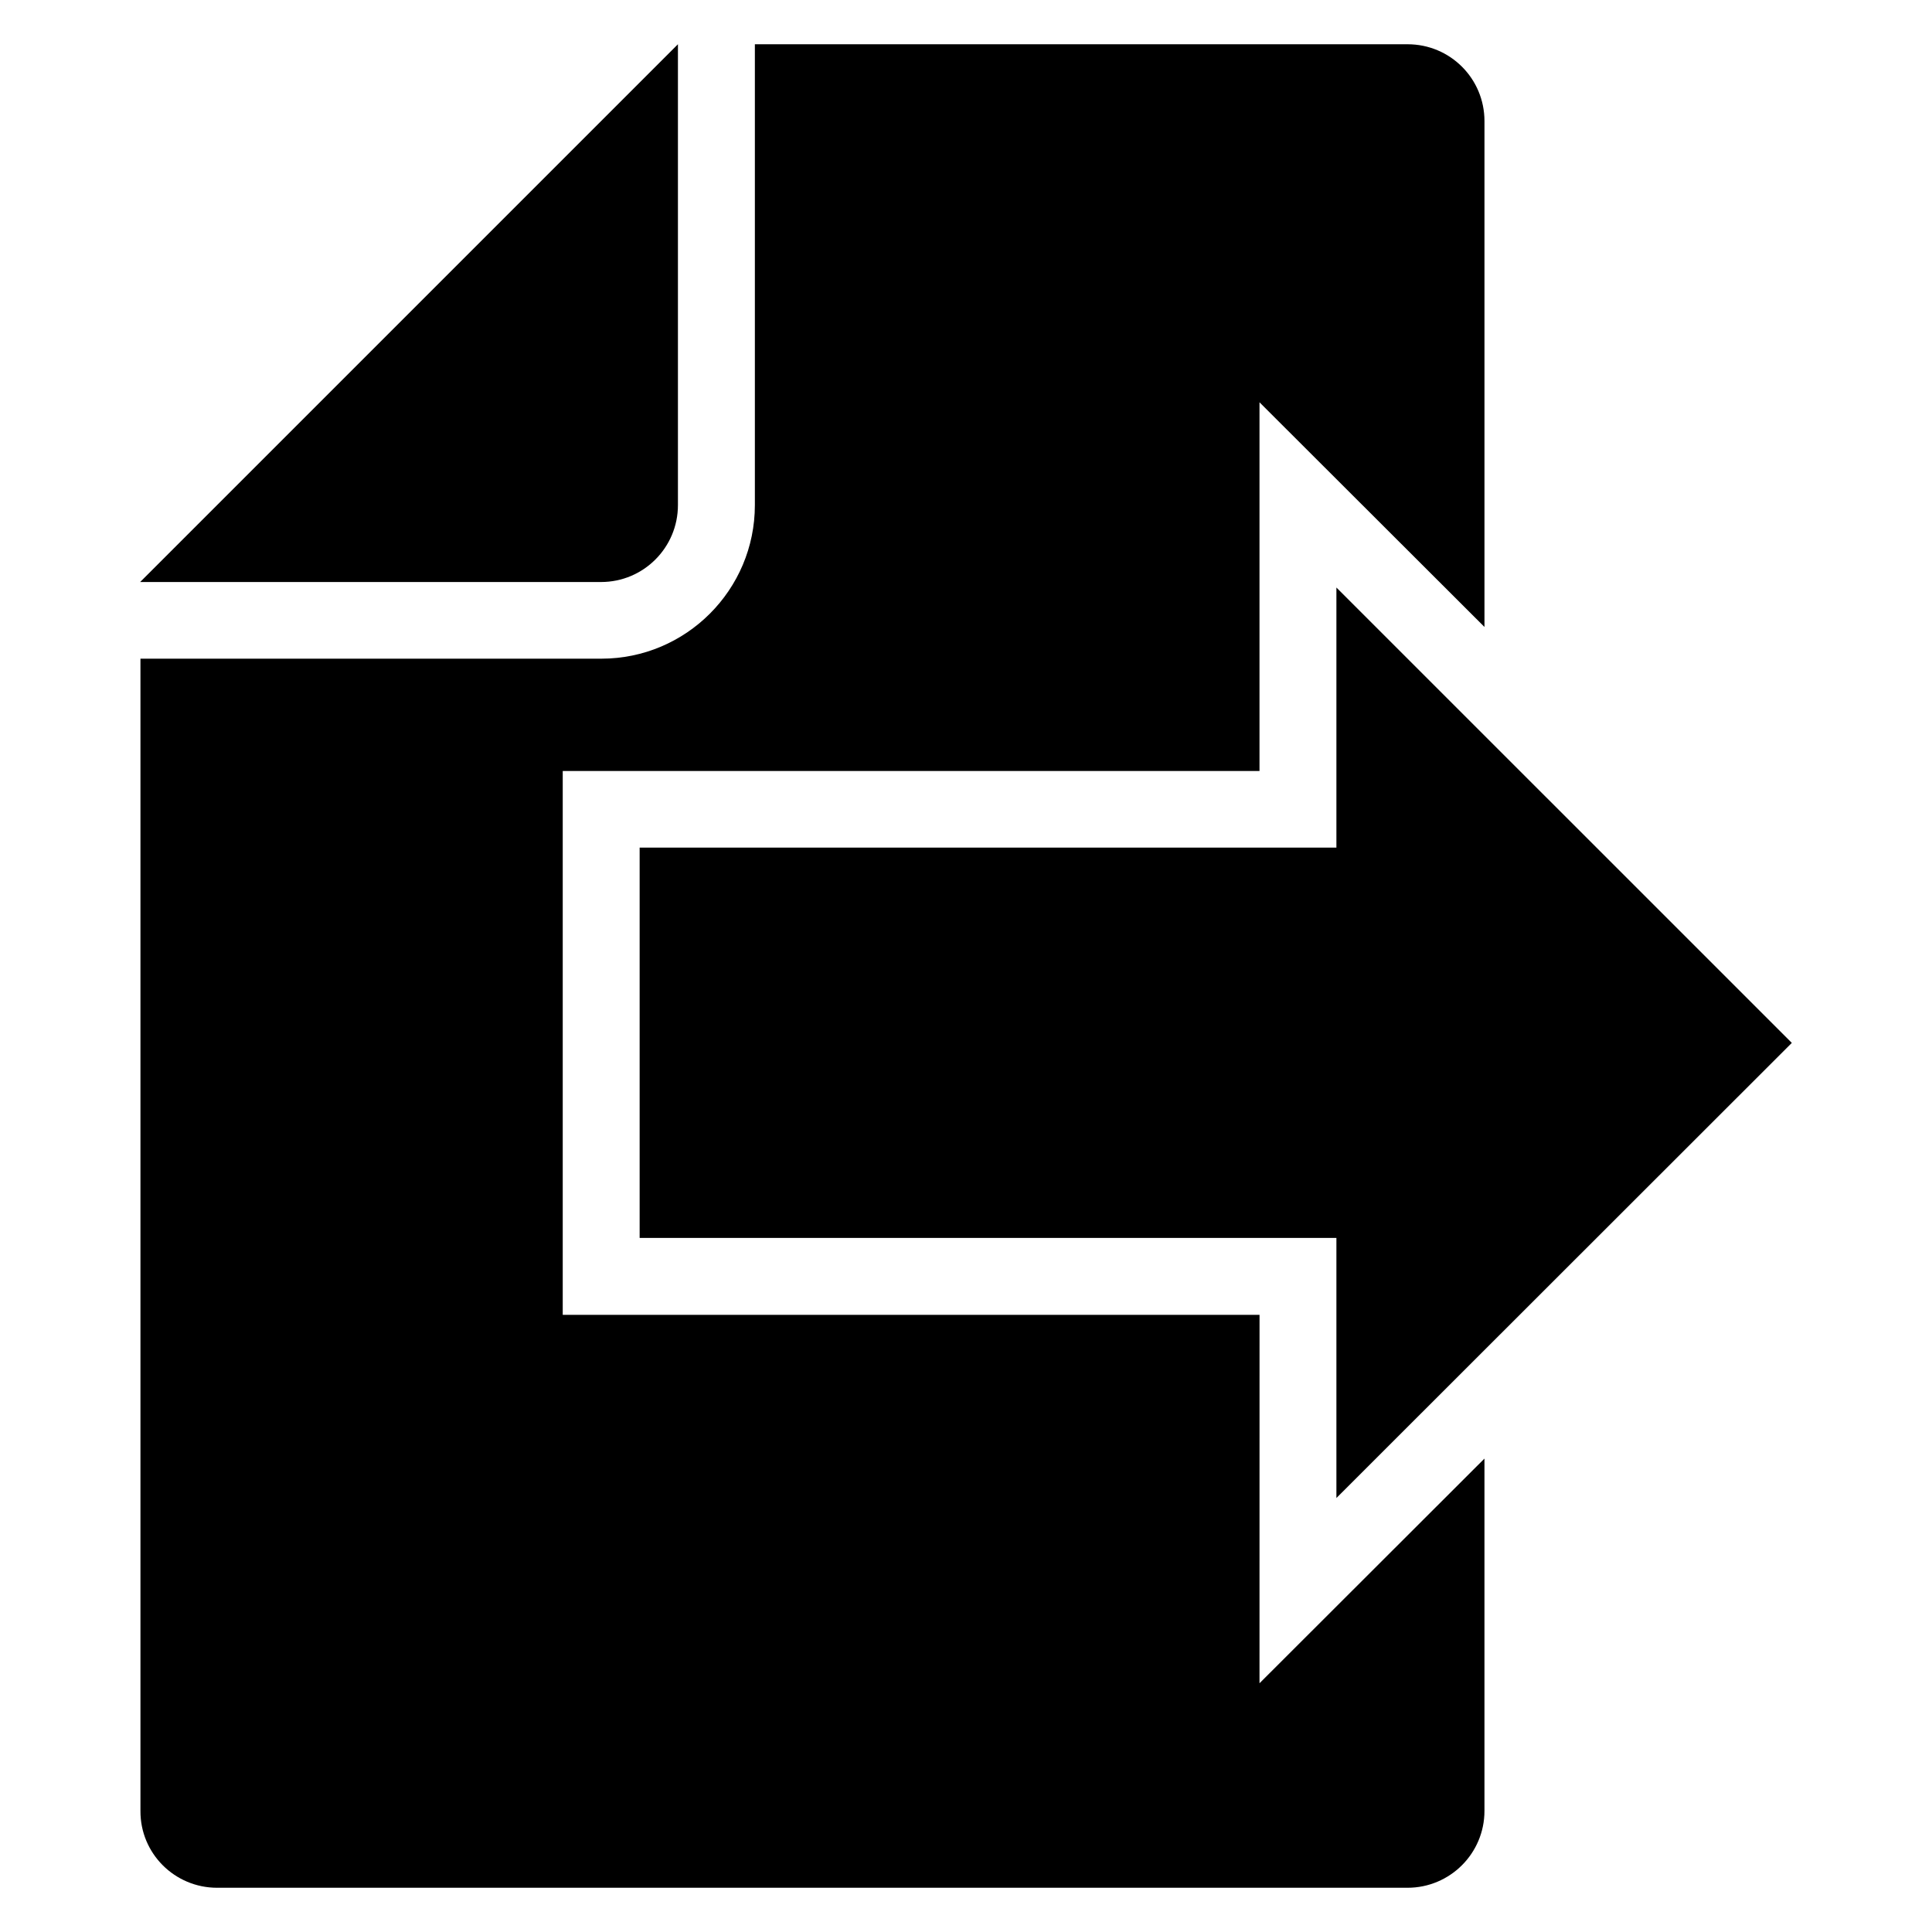 <?xml version="1.0" encoding="UTF-8"?>
<!-- Uploaded to: ICON Repo, www.svgrepo.com, Generator: ICON Repo Mixer Tools -->
<svg fill="#000000" width="800px" height="800px" version="1.1" viewBox="144 144 512 512" xmlns="http://www.w3.org/2000/svg">
 <g>
  <path d="m323.66 277.86v-122.14l-142.52 142.52h122.14c11.293 0 20.379-9.16 20.379-20.383z"/>
  <path d="m618.85 420.38-120.69-120.68v68.93h-184.65v103.43h184.65v68.93z"/>
  <path d="m477.79 492.44h-184.66v-144.12h184.65v-97.707l59.621 59.539v-134.04c0-11.297-9.086-20.383-20.383-20.383h-172.97v122.14c0 22.441-18.242 40.688-40.688 40.688h-122.14v305.34c-0.074 11.297 9.086 20.379 20.305 20.379h315.49c11.223 0 20.383-9.082 20.383-20.383v-93.355l-59.617 59.543z"/>
 </g>
</svg>